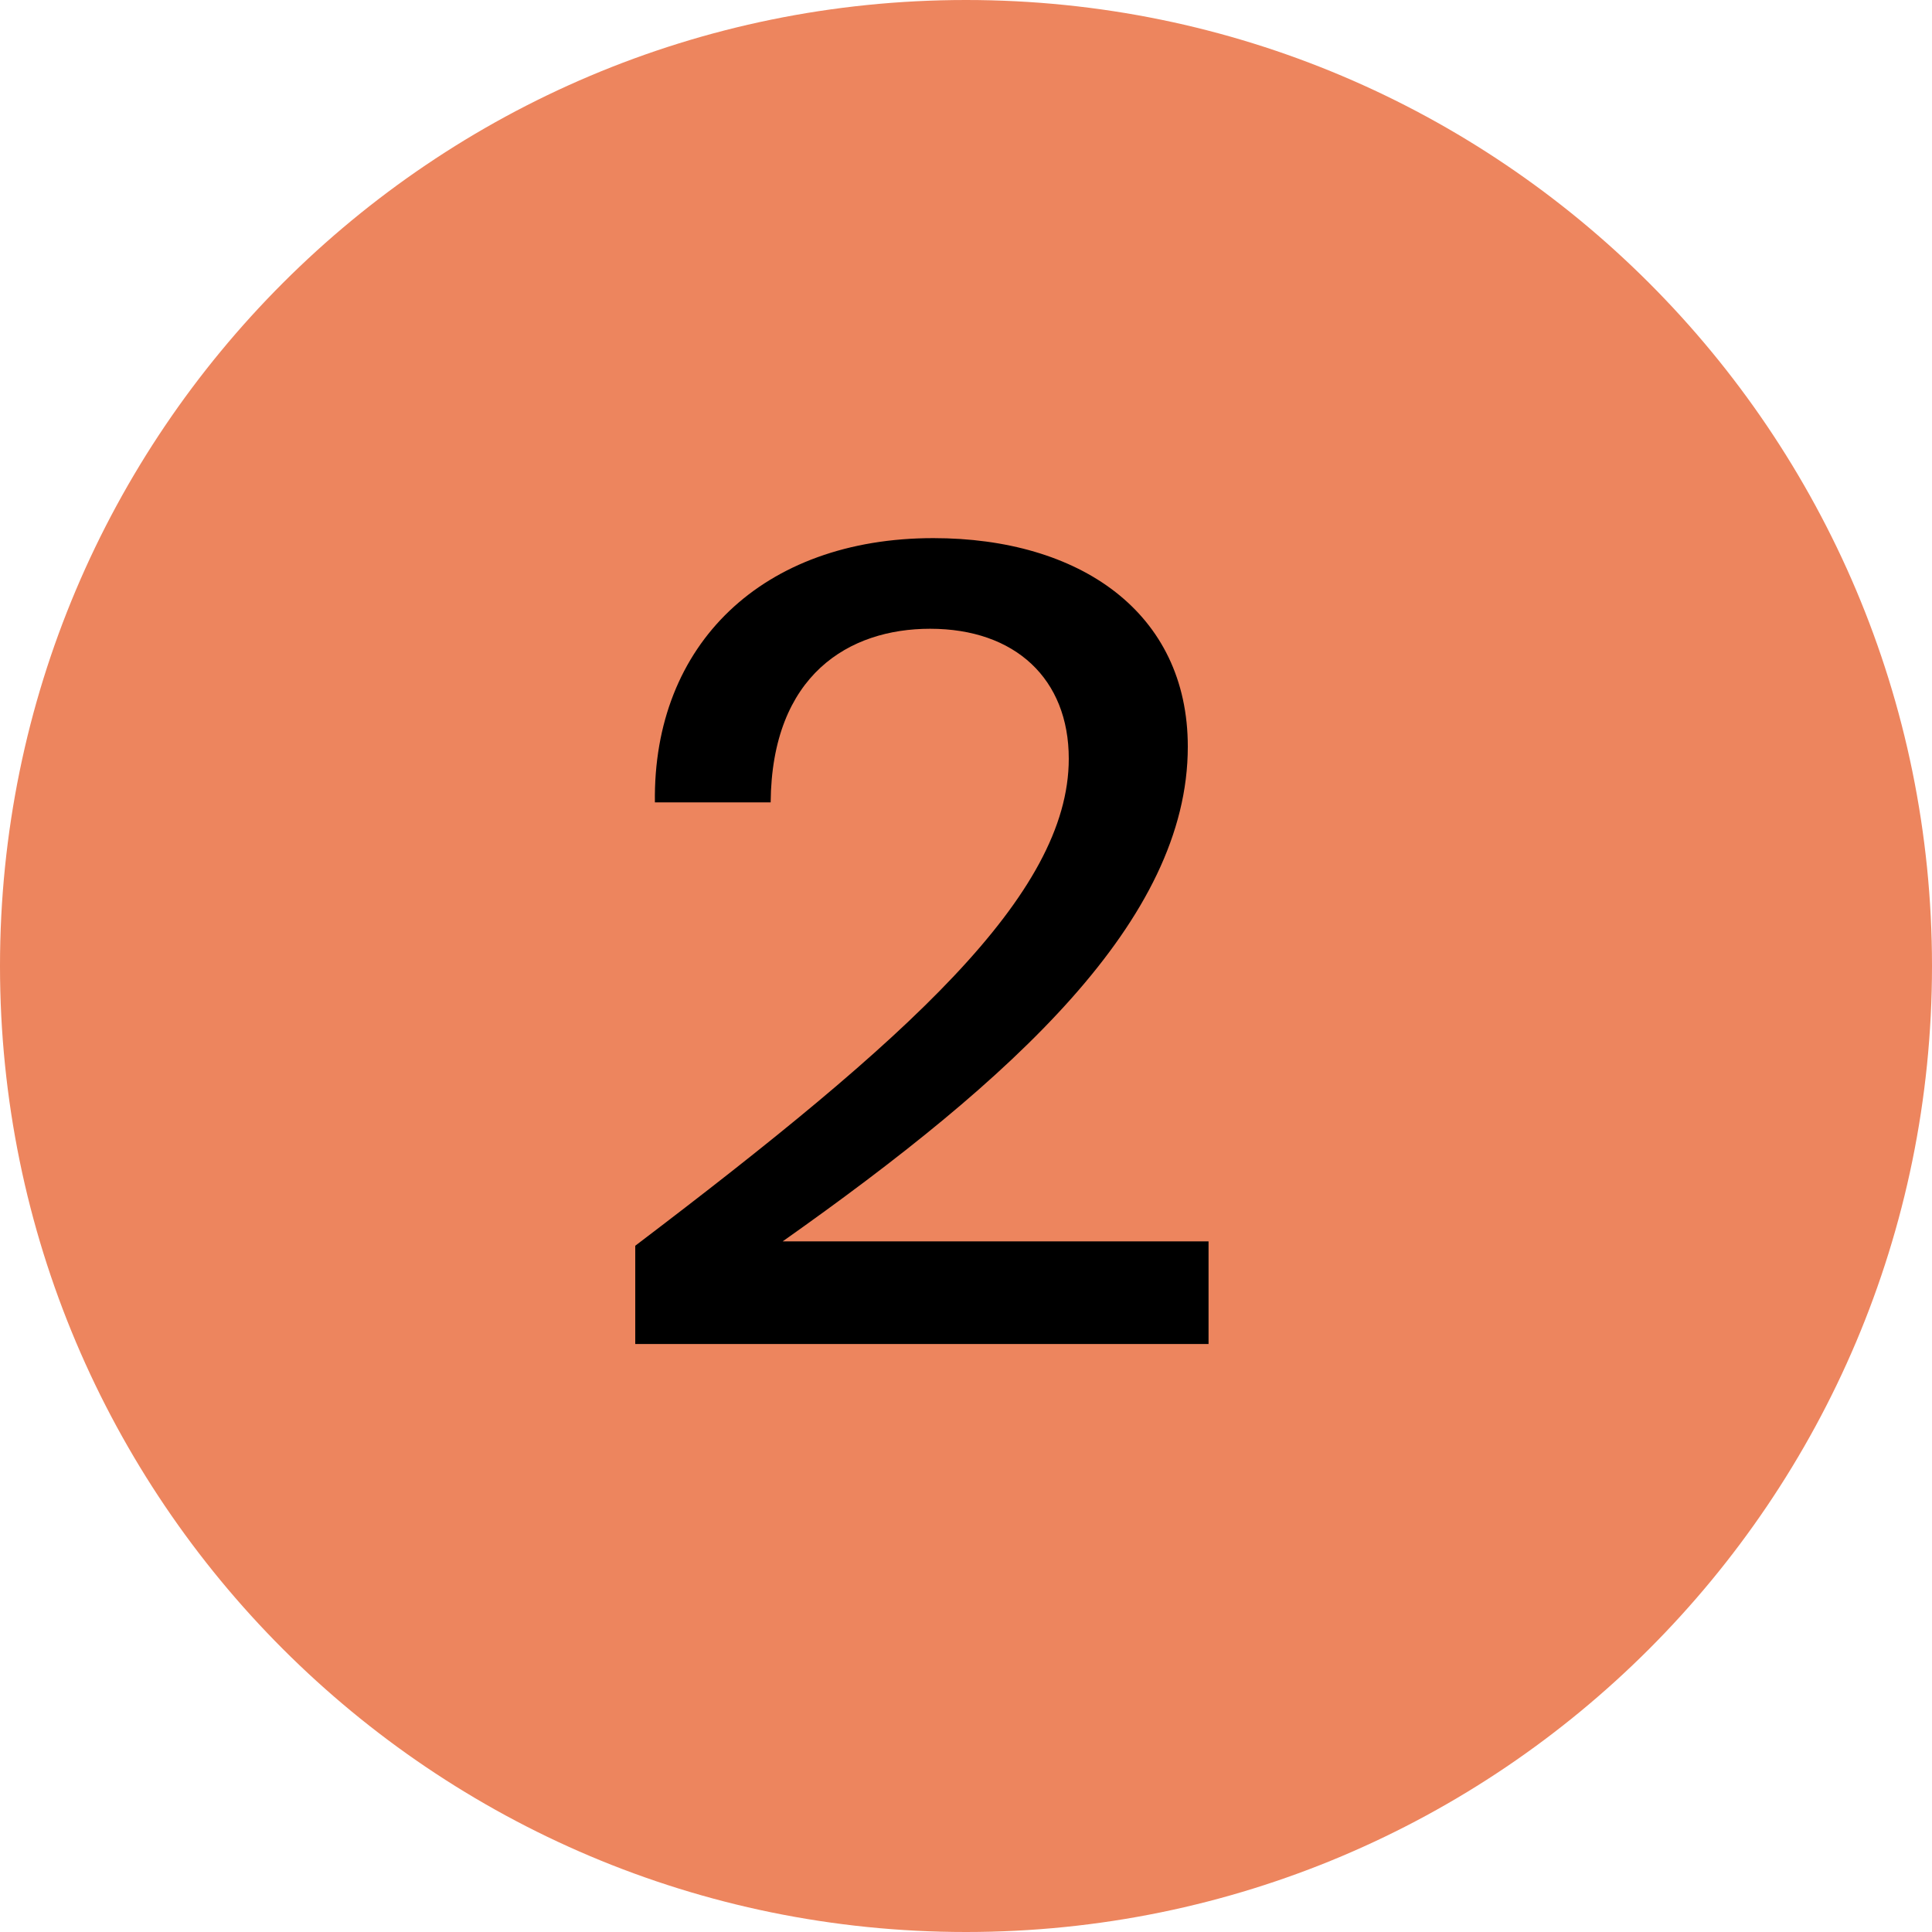 <?xml version="1.0" encoding="UTF-8"?> <svg xmlns="http://www.w3.org/2000/svg" width="92" height="92" viewBox="0 0 92 92" fill="none"> <path d="M92 46C92 71.405 71.405 92 46 92C20.595 92 0 71.405 0 46C0 20.595 20.595 0 46 0C71.405 0 92 20.595 92 46Z" fill="#ED855E"></path> <path d="M56.562 35.557C56.562 29.161 51.414 25.625 44.446 25.625C36.334 25.625 31.082 30.669 31.186 38.209L36.698 38.209C36.75 32.125 40.442 29.941 44.29 29.941C48.346 29.941 50.894 32.333 50.894 36.129C50.894 42.629 43.198 49.493 30.25 59.321L30.25 64.001L57.55 64.001L57.55 59.113L37.27 59.113C48.242 51.365 56.562 43.825 56.562 35.557Z" fill="black"></path> </svg> 